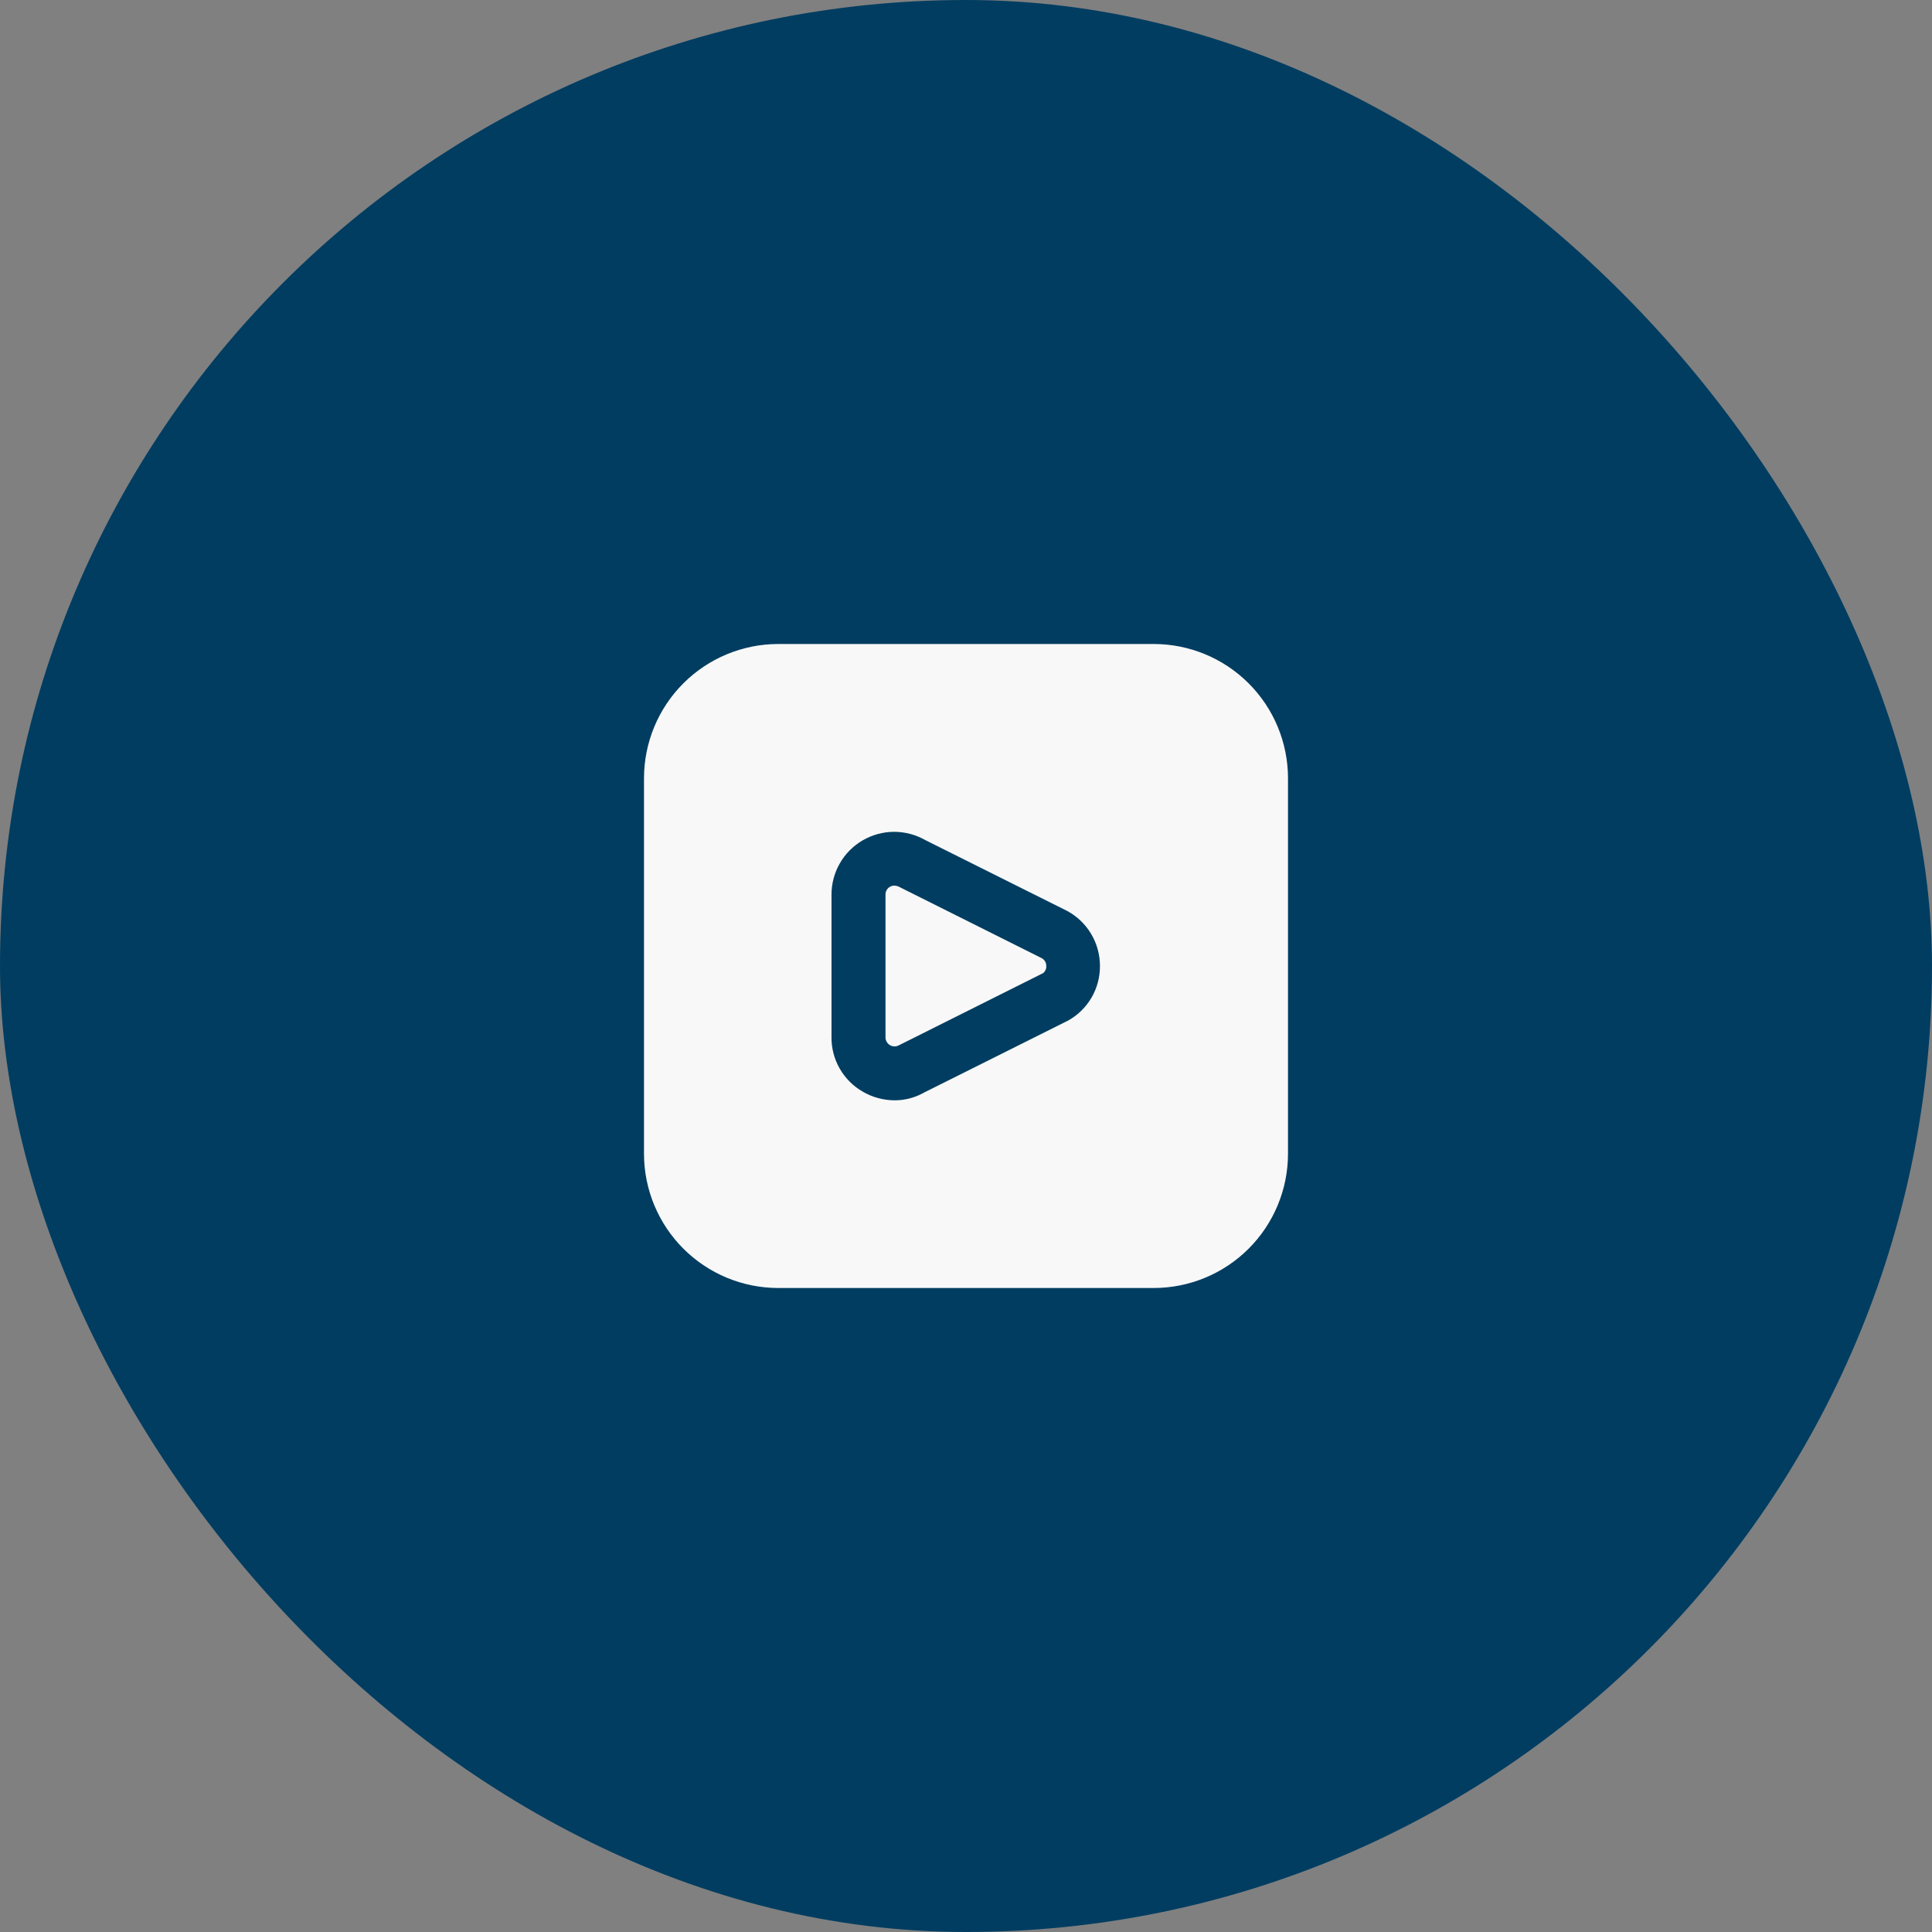 <svg xmlns="http://www.w3.org/2000/svg" width="60" height="60" viewBox="0 0 60 60" fill="none"><rect x="0" y="0" width="60" height="60" fill="#808080" stroke="none"/><rect width="60" height="60" rx="30" fill="#003D61"></rect><g clip-path="url(#clip0_15490_150)"><path d="M32.352 29.757C32.396 29.78 32.432 29.816 32.457 29.859C32.482 29.901 32.494 29.95 32.493 30C32.496 30.042 32.488 30.084 32.471 30.123C32.453 30.162 32.427 30.196 32.393 30.222L27.917 32.462C27.874 32.485 27.826 32.497 27.777 32.497C27.729 32.496 27.681 32.483 27.639 32.458C27.597 32.434 27.562 32.398 27.538 32.356C27.513 32.314 27.5 32.266 27.5 32.218V27.782C27.499 27.733 27.512 27.684 27.536 27.641C27.561 27.599 27.597 27.563 27.64 27.539C27.68 27.516 27.725 27.504 27.771 27.504C27.838 27.506 27.904 27.526 27.961 27.561L32.352 29.757ZM40 24.167V35.833C39.999 36.938 39.559 37.997 38.778 38.778C37.997 39.559 36.938 39.999 35.833 40H24.167C23.062 39.999 22.003 39.559 21.222 38.778C20.441 37.997 20.001 36.938 20 35.833V24.167C20.001 23.062 20.441 22.003 21.222 21.222C22.003 20.441 23.062 20.001 24.167 20H35.833C36.938 20.001 37.997 20.441 38.778 21.222C39.559 22.003 39.999 23.062 40 24.167ZM34.16 30C34.16 29.649 34.066 29.304 33.886 29.003C33.706 28.701 33.447 28.454 33.138 28.288L28.74 26.092C28.444 25.922 28.108 25.833 27.767 25.833C27.425 25.834 27.09 25.925 26.794 26.096C26.499 26.267 26.253 26.513 26.083 26.809C25.913 27.105 25.823 27.441 25.823 27.782V32.218C25.821 32.559 25.91 32.895 26.081 33.191C26.251 33.487 26.497 33.732 26.793 33.902C27.093 34.077 27.434 34.17 27.782 34.171C28.103 34.172 28.419 34.089 28.698 33.93L33.178 31.691C33.478 31.522 33.727 31.276 33.9 30.979C34.072 30.682 34.162 30.344 34.16 30Z" fill="#F8F8F8"></path></g><defs><clipPath id="clip0_15490_150"><rect width="20" height="20" fill="white" transform="translate(20 20)"></rect></clipPath></defs></svg>